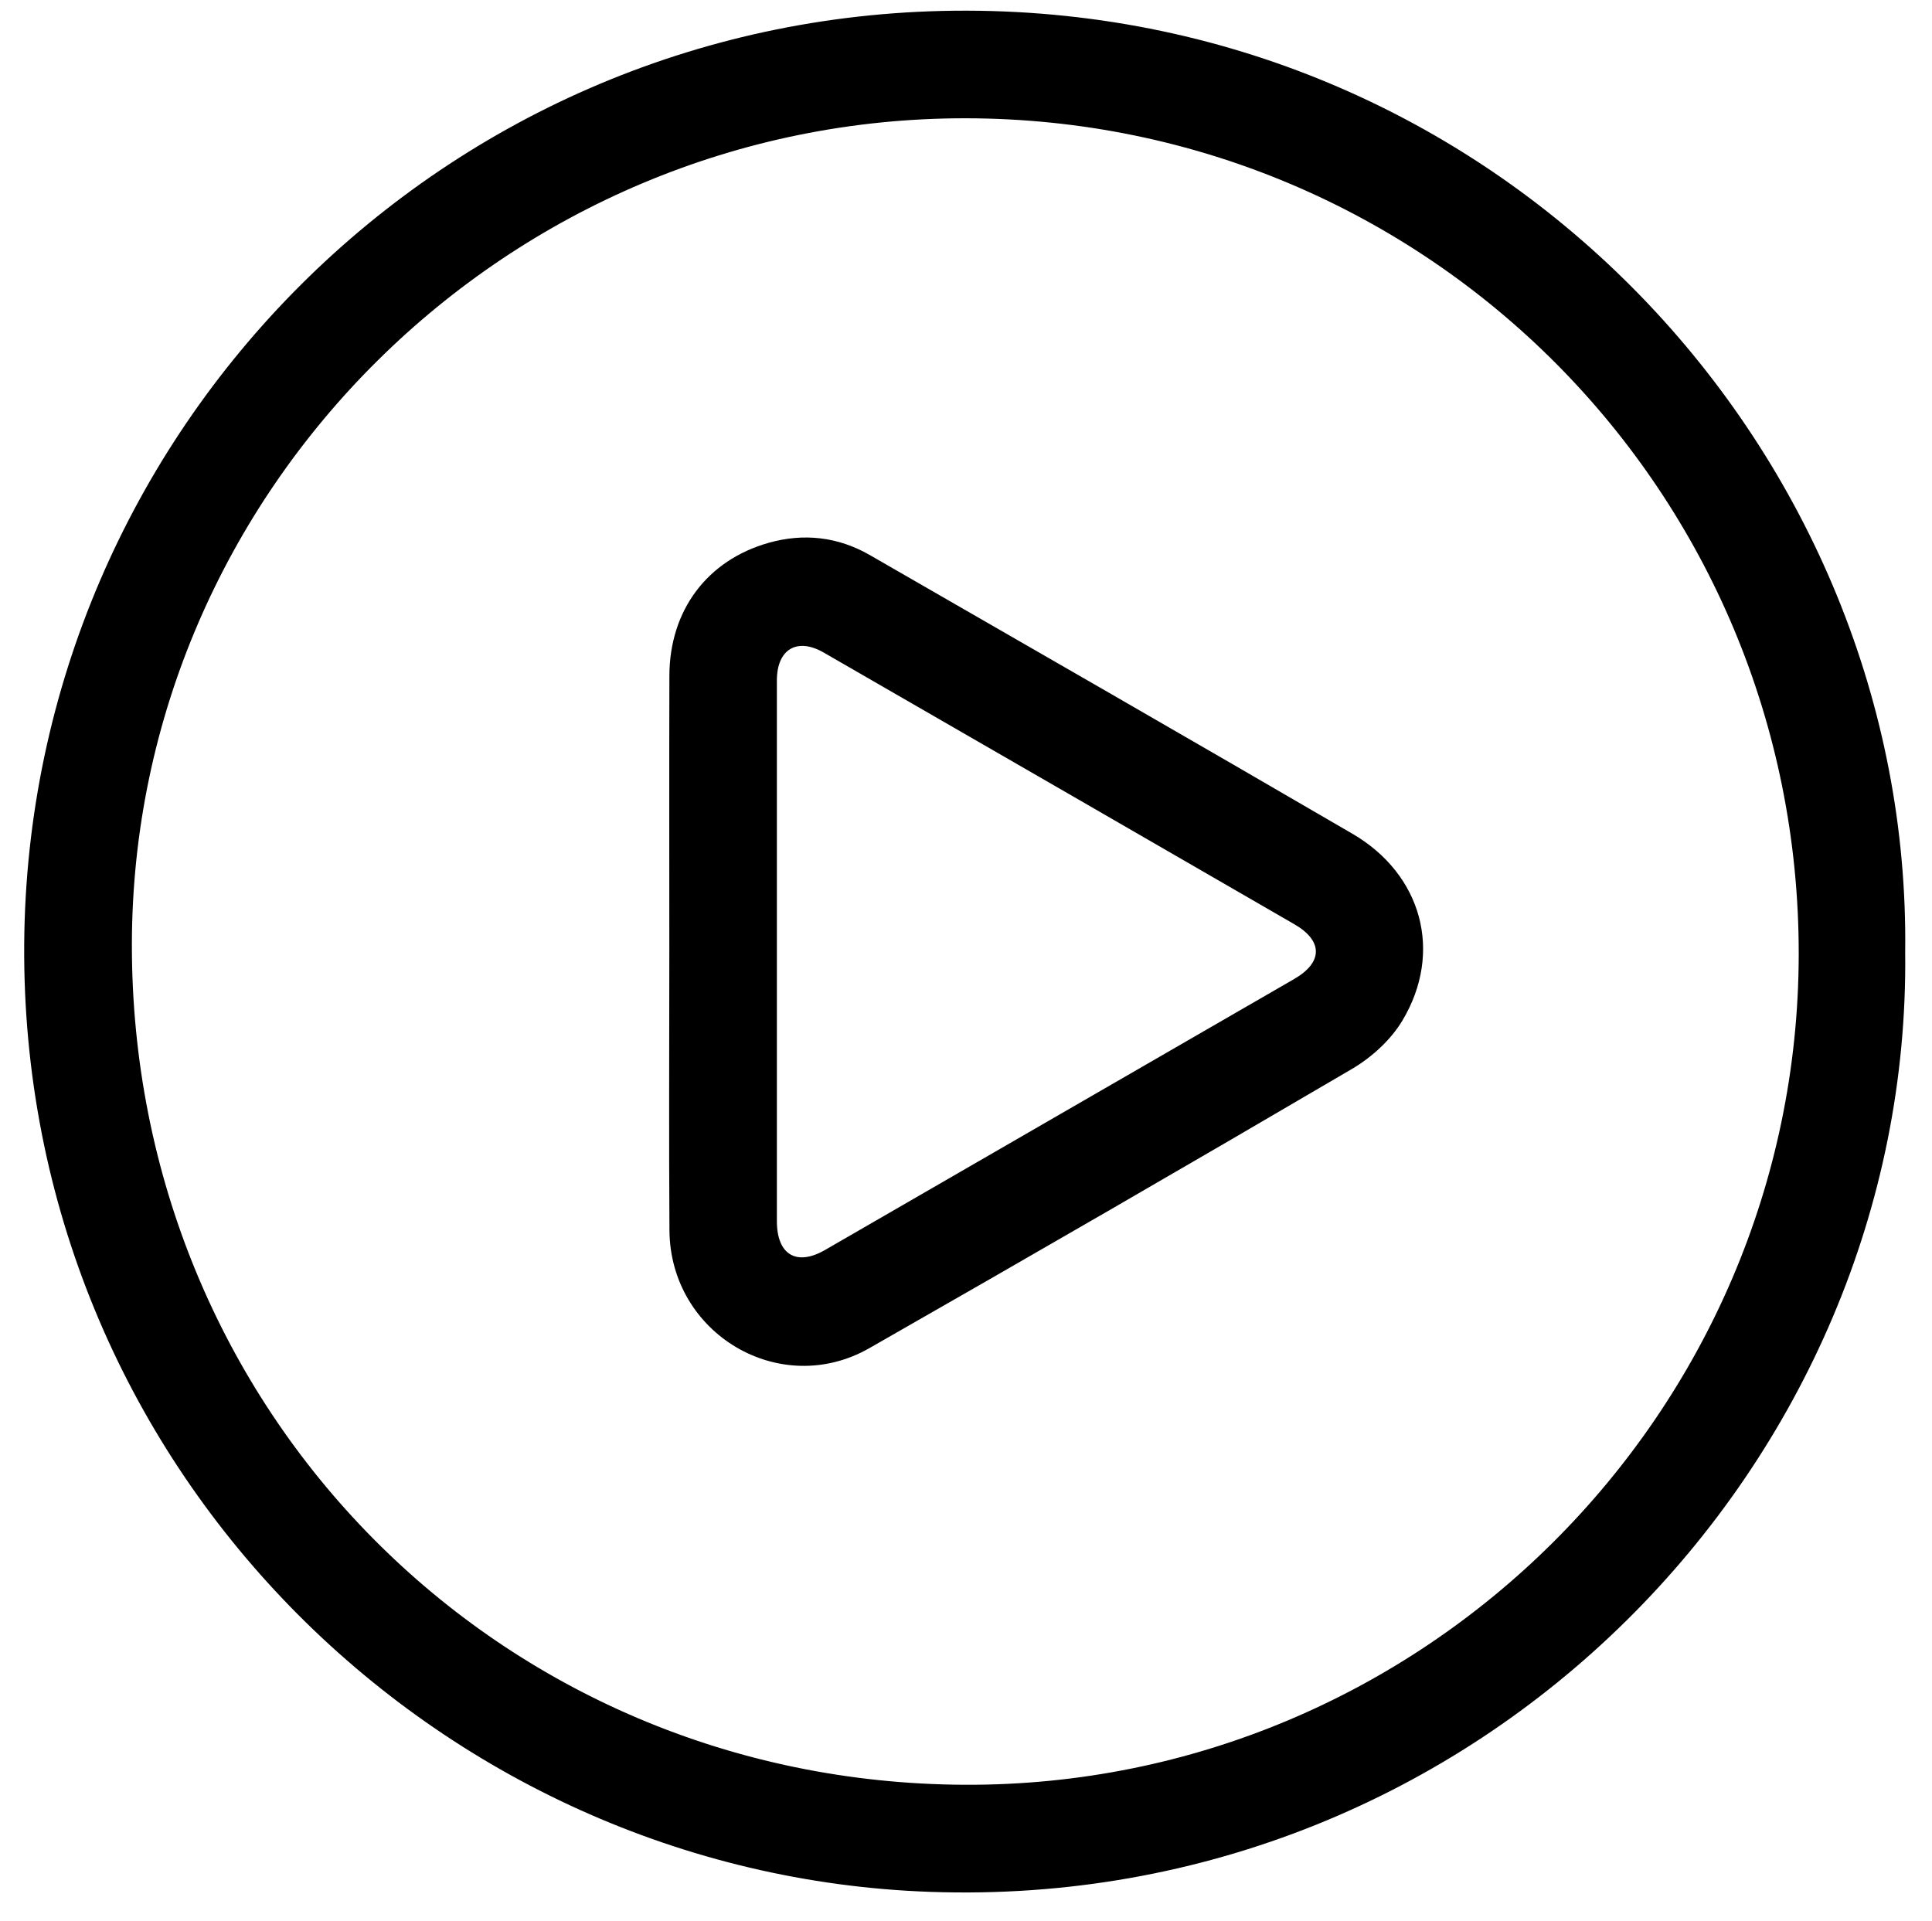 <?xml version="1.0" encoding="utf-8"?>
<!-- Generator: Adobe Illustrator 23.1.1, SVG Export Plug-In . SVG Version: 6.00 Build 0)  -->
<svg version="1.1" id="Layer_1" xmlns="http://www.w3.org/2000/svg" xmlns:xlink="http://www.w3.org/1999/xlink" x="0px" y="0px"
	 viewBox="0 0 304.12 302.44" style="enable-background:new 0 0 304.12 302.44;" xml:space="preserve">
<style type="text/css">
	.Drop_x0020_Shadow{fill:none;}
	.Round_x0020_Corners_x0020_2_x0020_pt{fill:#FFFFFF;stroke:#231F20;stroke-miterlimit:10;}
	.Live_x0020_Reflect_x0020_X{fill:none;}
	.Bevel_x0020_Soft{fill:url(#SVGID_1_);}
	.Dusk{fill:#FFFFFF;}
	.Foliage_GS{fill:#FFDD00;}
	.Pompadour_GS{fill-rule:evenodd;clip-rule:evenodd;fill:#44ADE2;}
</style>
<linearGradient id="SVGID_1_" gradientUnits="userSpaceOnUse" x1="-712.566" y1="-1014.25" x2="-711.859" y2="-1013.543">
	<stop  offset="0" style="stop-color:#DEDFE3"/>
	<stop  offset="0.178" style="stop-color:#DADBDF"/>
	<stop  offset="0.361" style="stop-color:#CECFD3"/>
	<stop  offset="0.546" style="stop-color:#B9BCBF"/>
	<stop  offset="0.732" style="stop-color:#9CA0A2"/>
	<stop  offset="0.918" style="stop-color:#787D7E"/>
	<stop  offset="1" style="stop-color:#656B6C"/>
</linearGradient>
<g>
	<path d="M299.9,149.89c0.96,80.36-66.86,150.99-153.48,147.94C68.68,295.11,3.21,230.72,3.81,148.58
		C4.41,67.83,69.99,1.56,152.1,1.68C236.95,1.82,300.91,71.74,299.9,149.89z M152.05,18.62c-72-0.1-131.16,58.46-131.29,129.95
		c-0.13,73.58,57.78,132.07,131.08,132.4c72.06,0.32,131.18-58.52,131.3-130.69C283.25,77.48,224.75,18.72,152.05,18.62z"/>
	<path d="M105.36,149.78c0-14.47-0.03-28.94,0.01-43.42c0.03-10.23,5.9-18.16,15.64-20.91c5.49-1.55,10.9-0.95,15.89,1.92
		c25.35,14.59,50.71,29.16,75.98,43.88c10.96,6.38,14.32,18.66,7.87,29.42c-1.83,3.06-4.86,5.81-7.97,7.63
		c-25.22,14.8-50.55,29.44-75.94,43.94c-14.05,8.02-31.35-2.25-31.46-18.55C105.28,179.06,105.36,164.42,105.36,149.78z
		 M203.72,154.12c4.55-2.63,4.55-6.01,0.01-8.63c-24.68-14.27-49.37-28.52-74.07-42.76c-4.2-2.42-7.37-0.51-7.37,4.38
		c0,14.23,0,28.46,0,42.69c0,14.15,0,28.29,0,42.44c0,5.27,3.07,7.14,7.58,4.54"/>
</g>
</svg>
